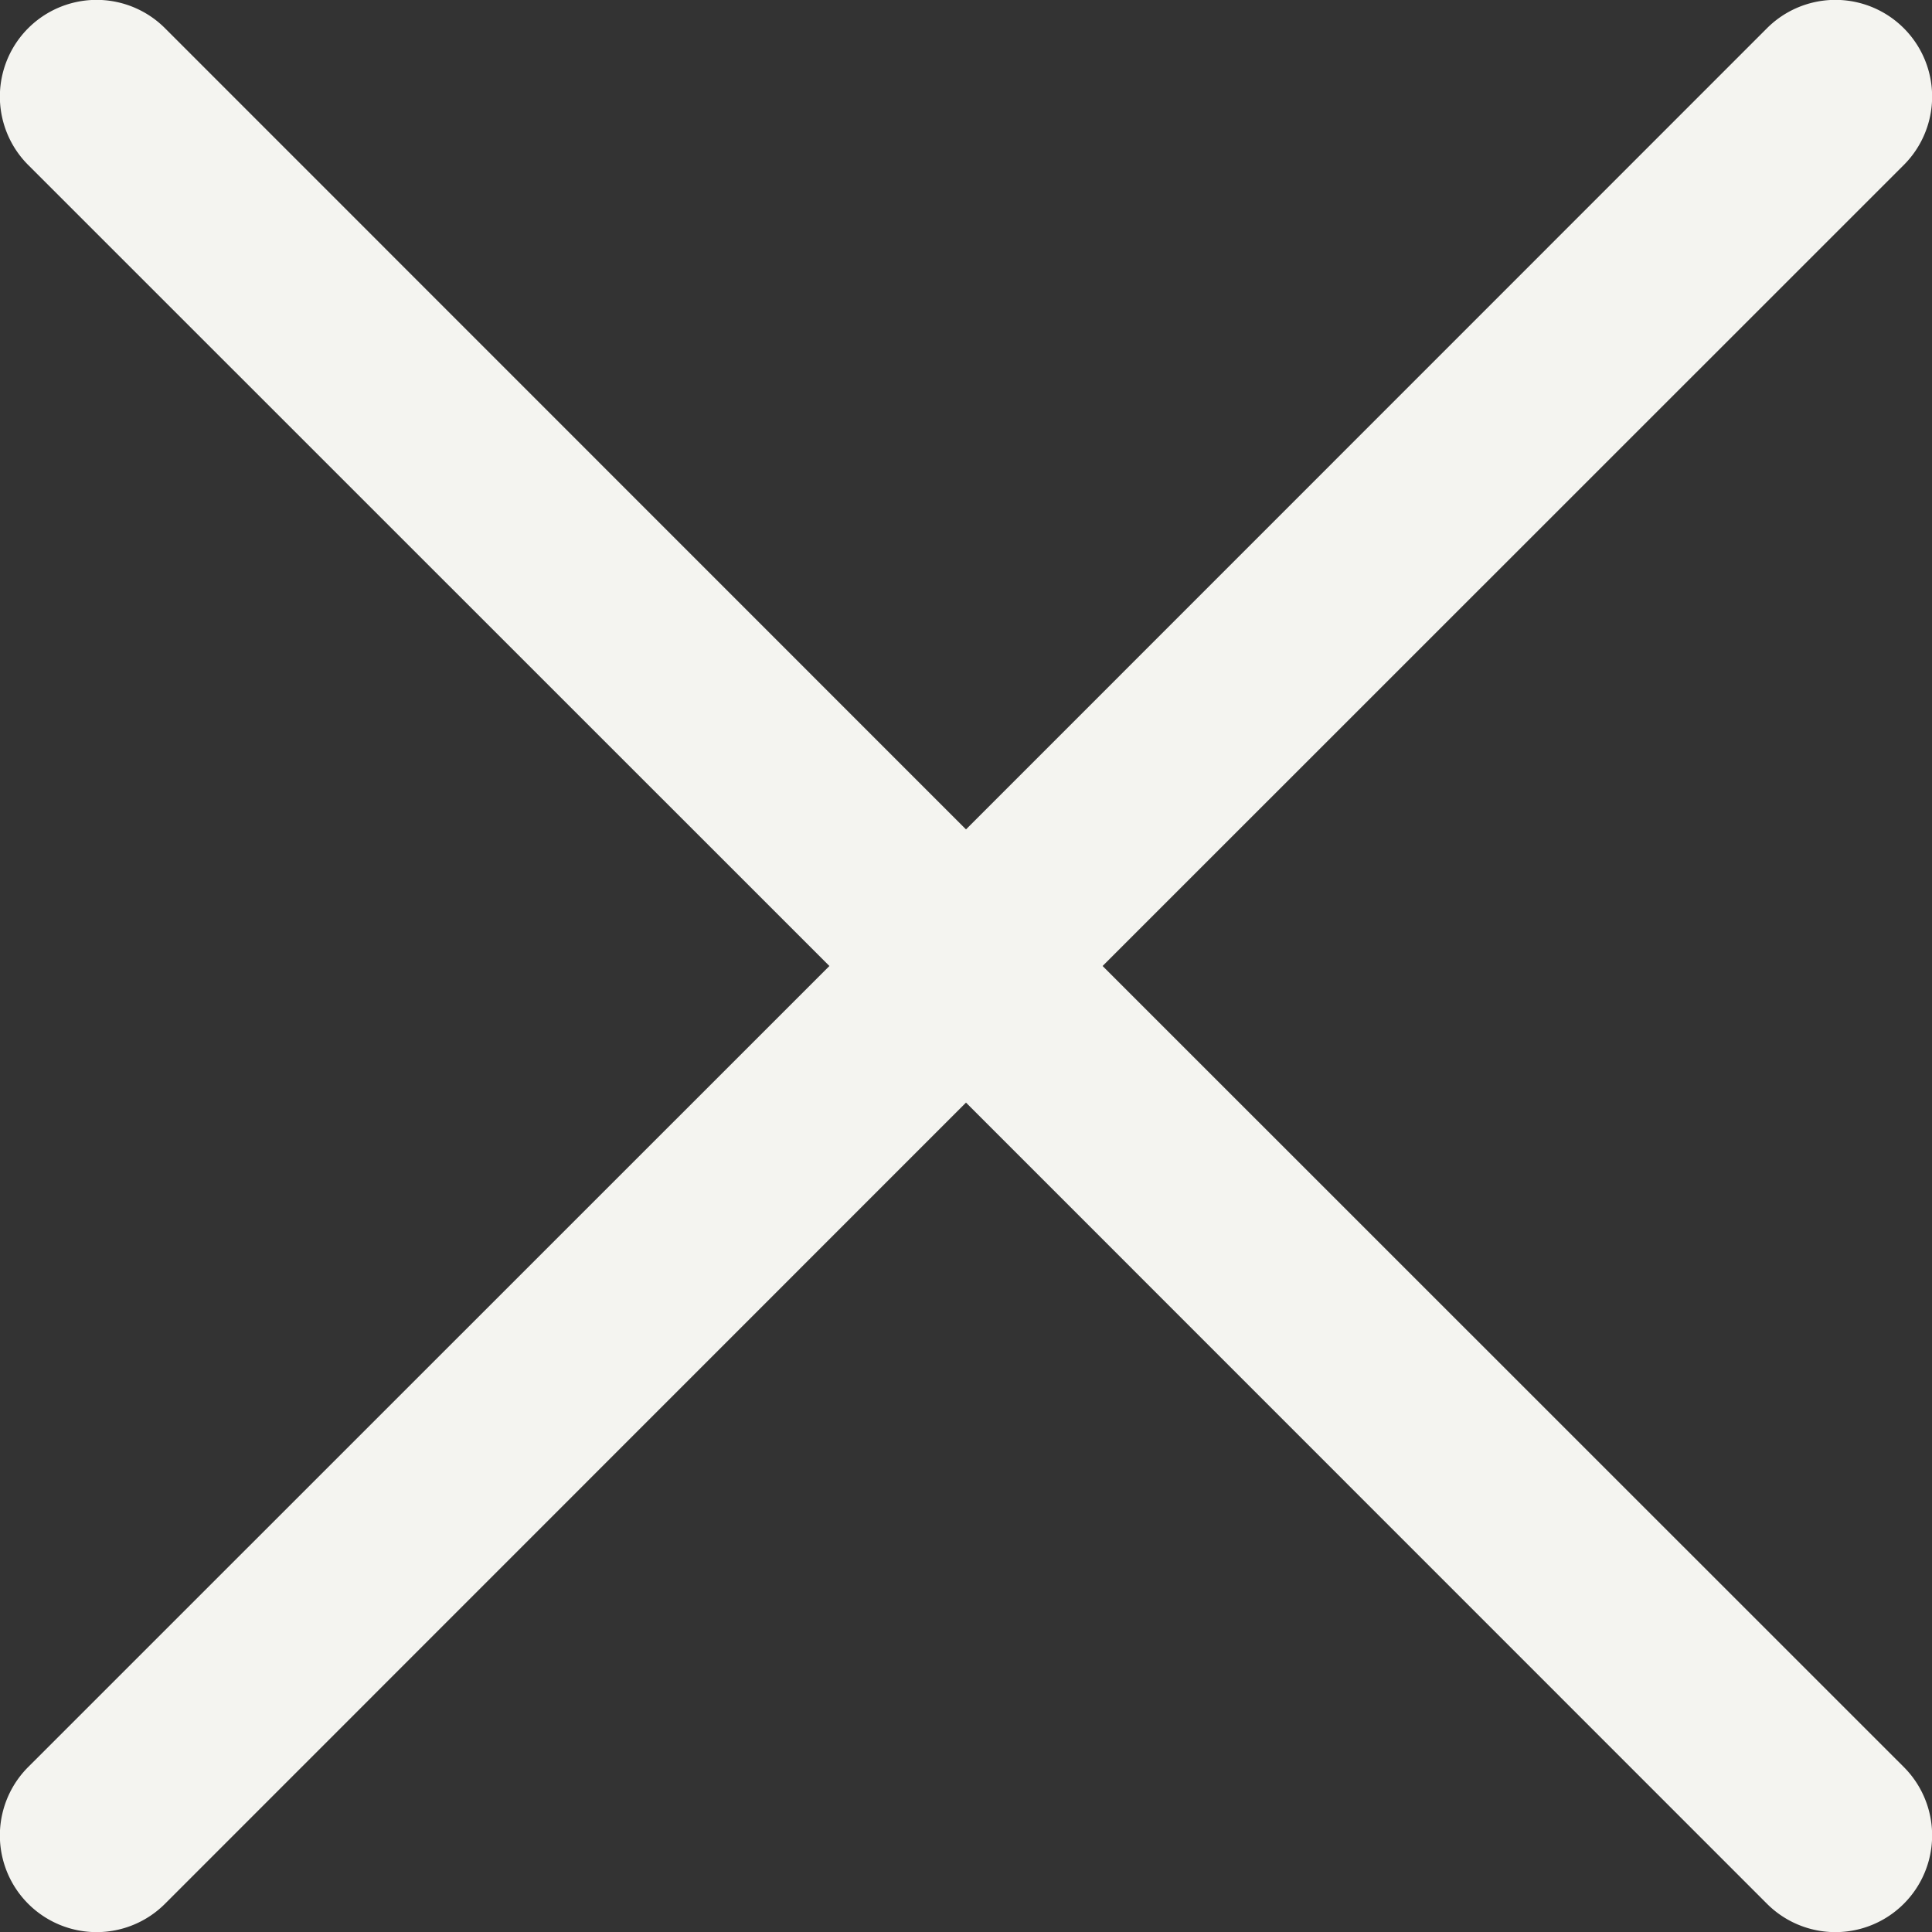 <svg xmlns="http://www.w3.org/2000/svg" viewBox="3 3 10 10"><rect x="3" y="3" width="10" height="10" fill="#333333" stroke="none"/><path fill="#f4f4f0" d="M7.293 8L3.146 3.854a.5.5 0 1 1 .708-.708L8 7.293l4.146-4.147a.5.5 0 0 1 .708.708L8.707 8l4.147 4.146a.5.5 0 0 1-.708.708L8 8.707l-4.146 4.147a.5.5 0 0 1-.708-.708z"></path></svg>